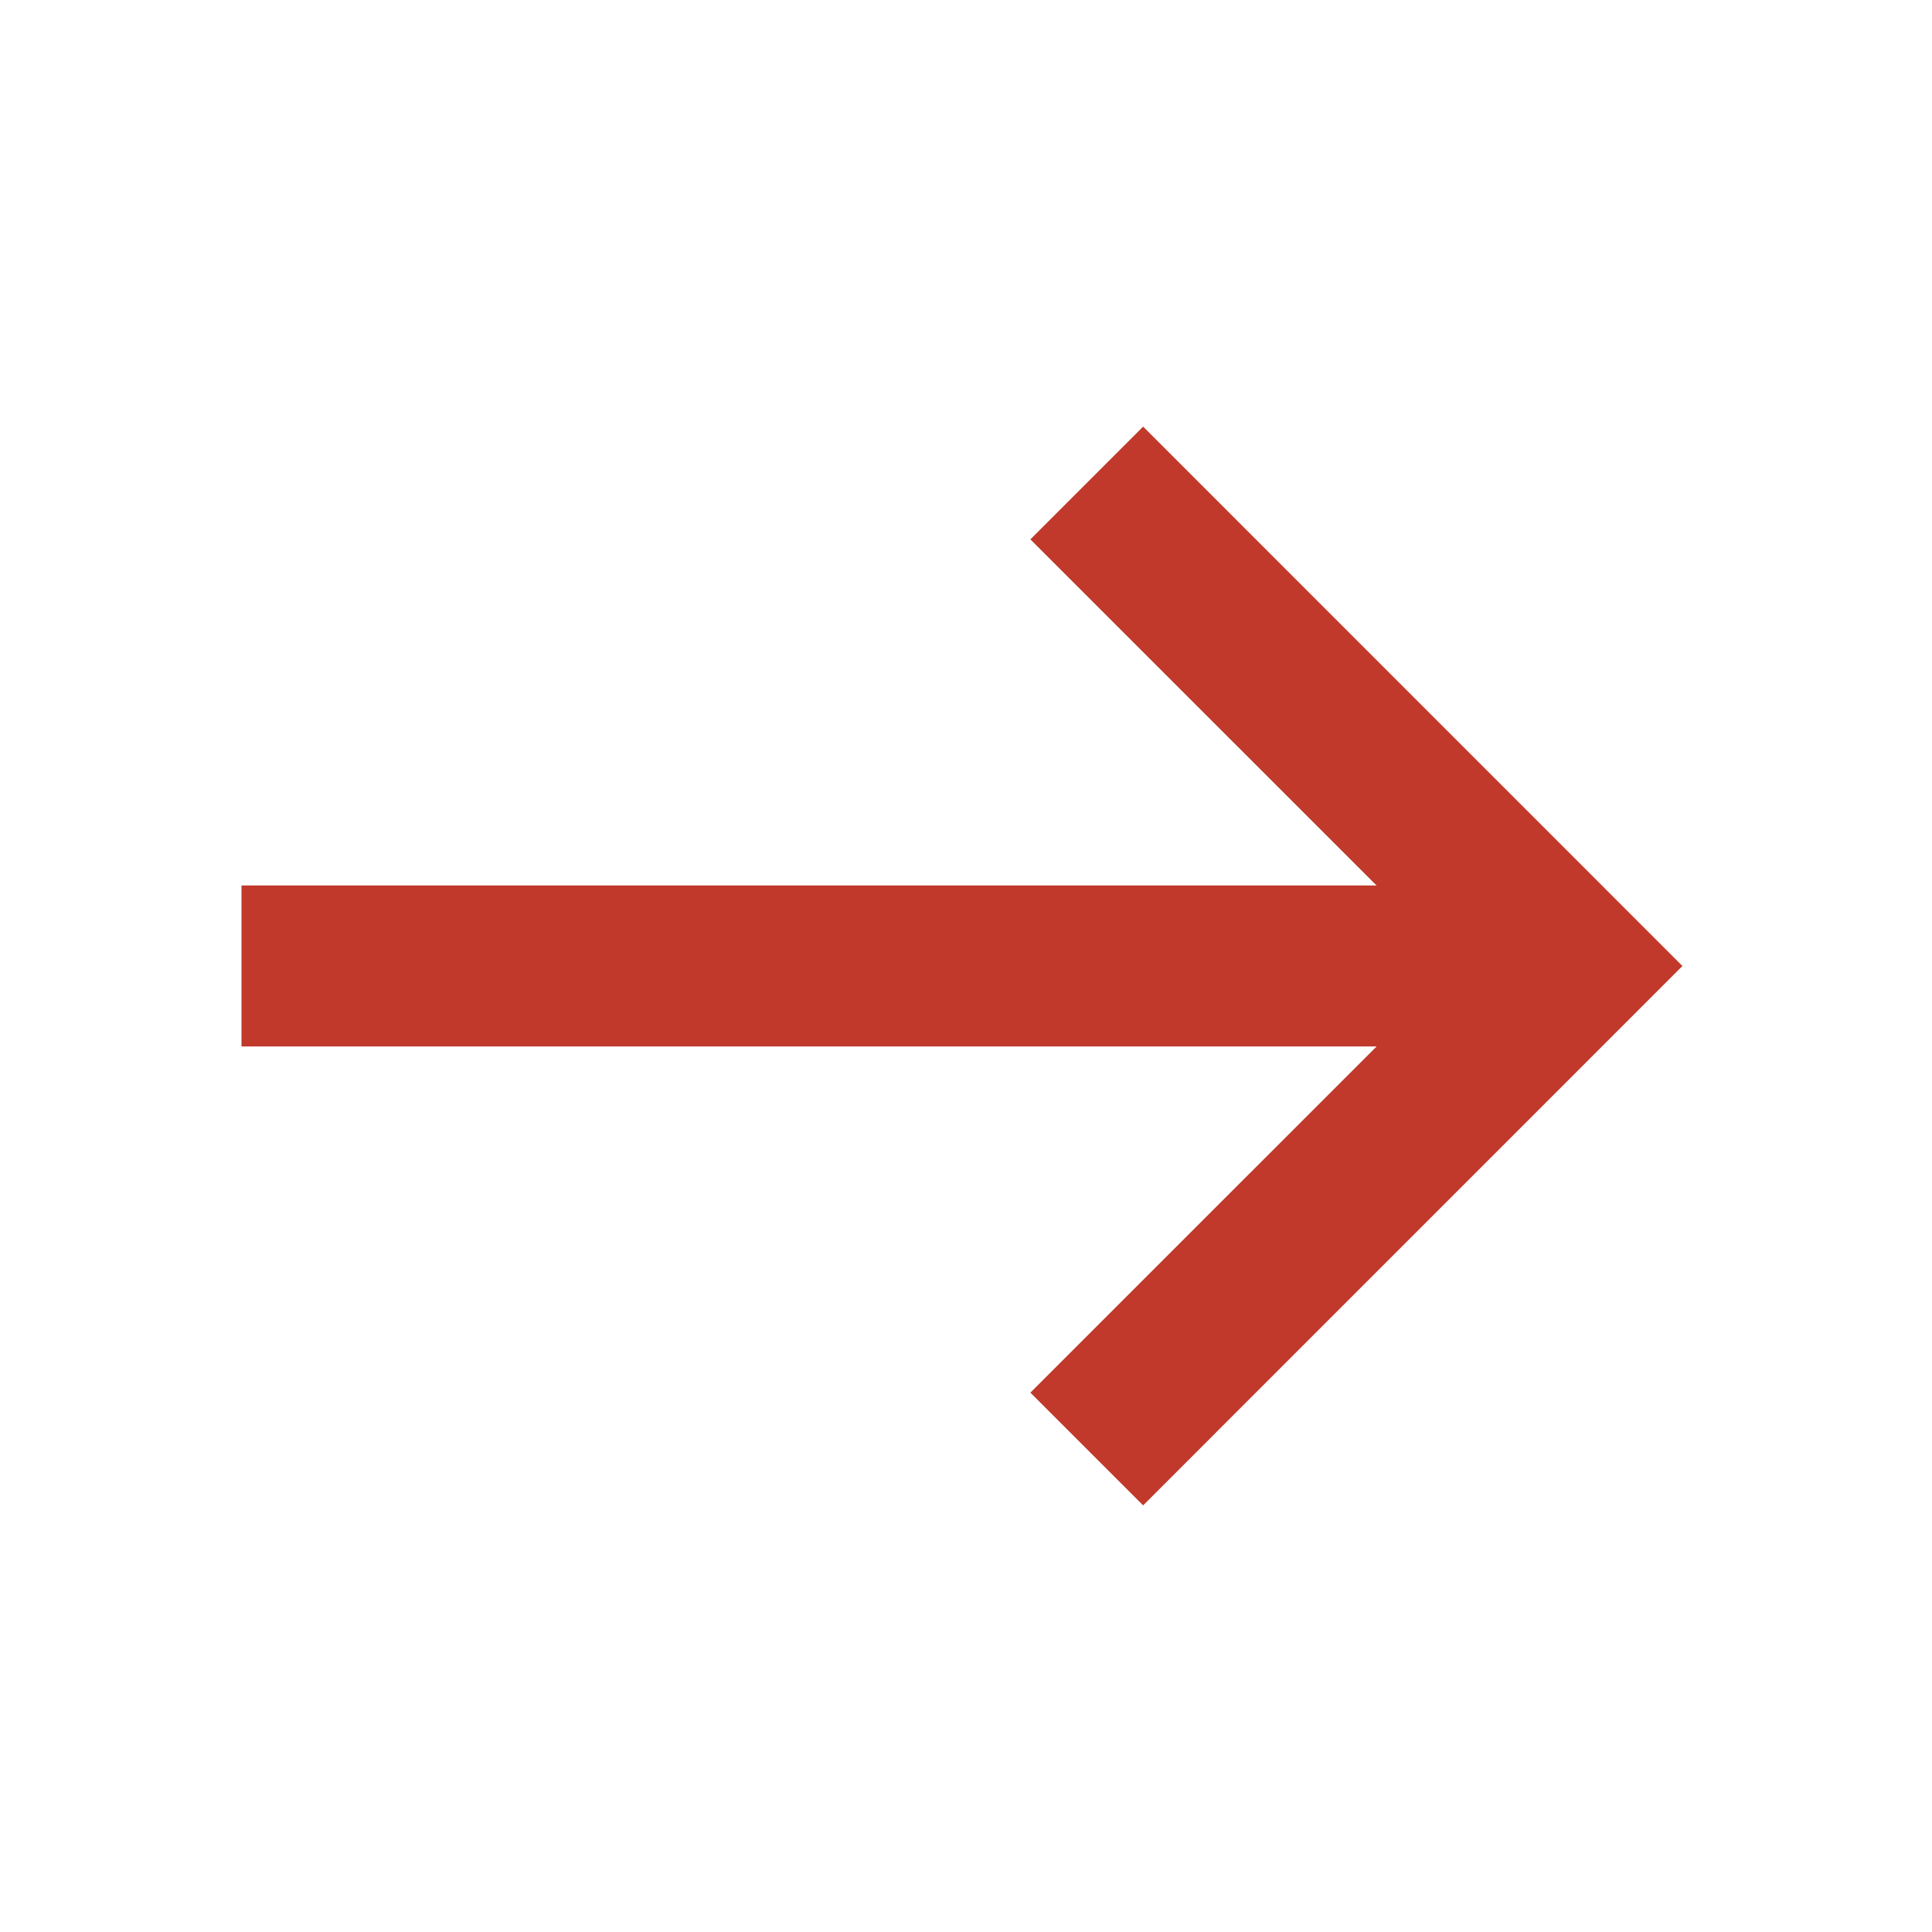 <svg fill="#c0392b" height="100pt" viewBox="0 0 100 100" width="100pt" xmlns="http://www.w3.org/2000/svg"><path d="m12.5 45.832h64.582v8.332h-64.582z"/><path d="m59.168 77.918-5.836-5.836 22.086-22.082-22.086-22.082 5.836-5.836 27.914 27.918z"/></svg>